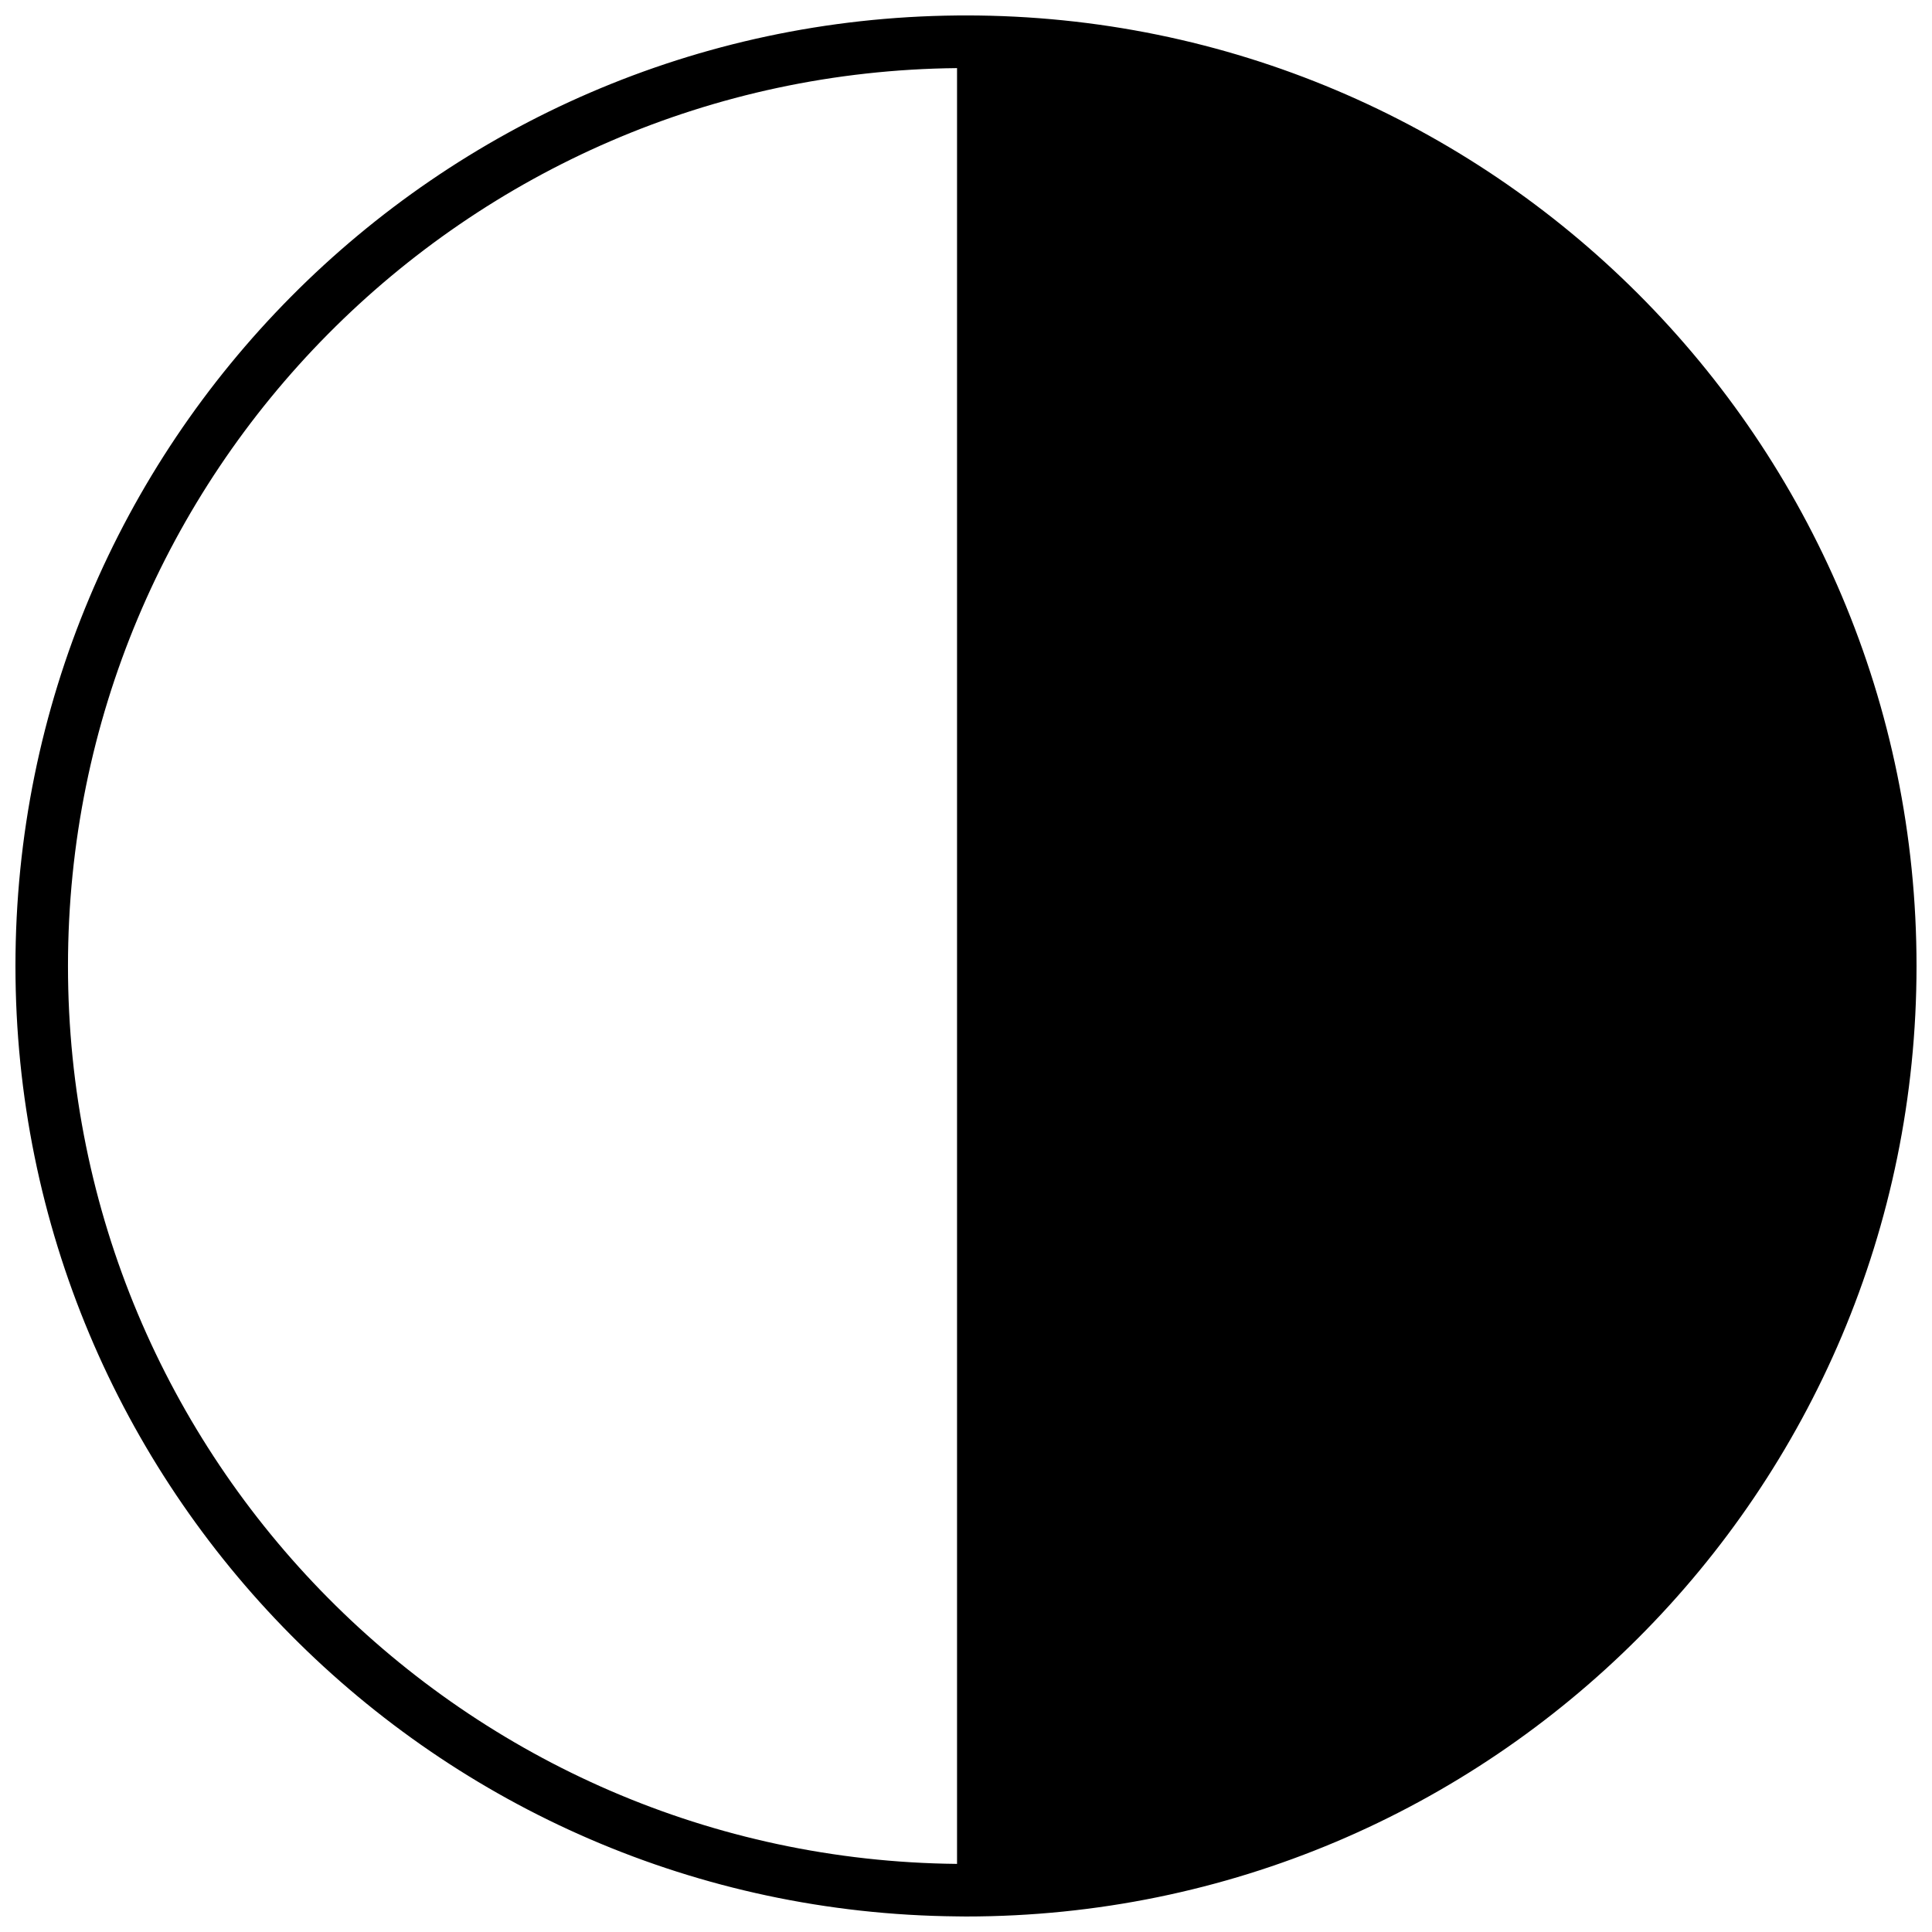 <?xml version="1.0" encoding="UTF-8"?>
<!-- Uploaded to: SVG Repo, www.svgrepo.com, Generator: SVG Repo Mixer Tools -->
<svg width="800px" height="800px" version="1.1" viewBox="144 144 512 512" xmlns="http://www.w3.org/2000/svg">
 <defs>
  <clipPath id="a">
   <path d="m148.09 148.09h503.81v503.81h-503.81z"/>
  </clipPath>
 </defs>
 <g clip-path="url(#a)">
  <path d="m400 148.09c139.12 0 251.9 112.78 251.9 251.9s-112.78 251.9-251.9 251.9l-2.375-0.027c-138.02-1.273-249.53-113.54-249.53-251.88 0-138.33 111.5-250.6 249.53-251.88zm-2.375 489.86v-475.9c-130.33 1.273-235.61 107.31-235.61 237.95 0 130.64 105.28 236.68 235.61 237.95z" fill-rule="evenodd"/>
 </g>
</svg>